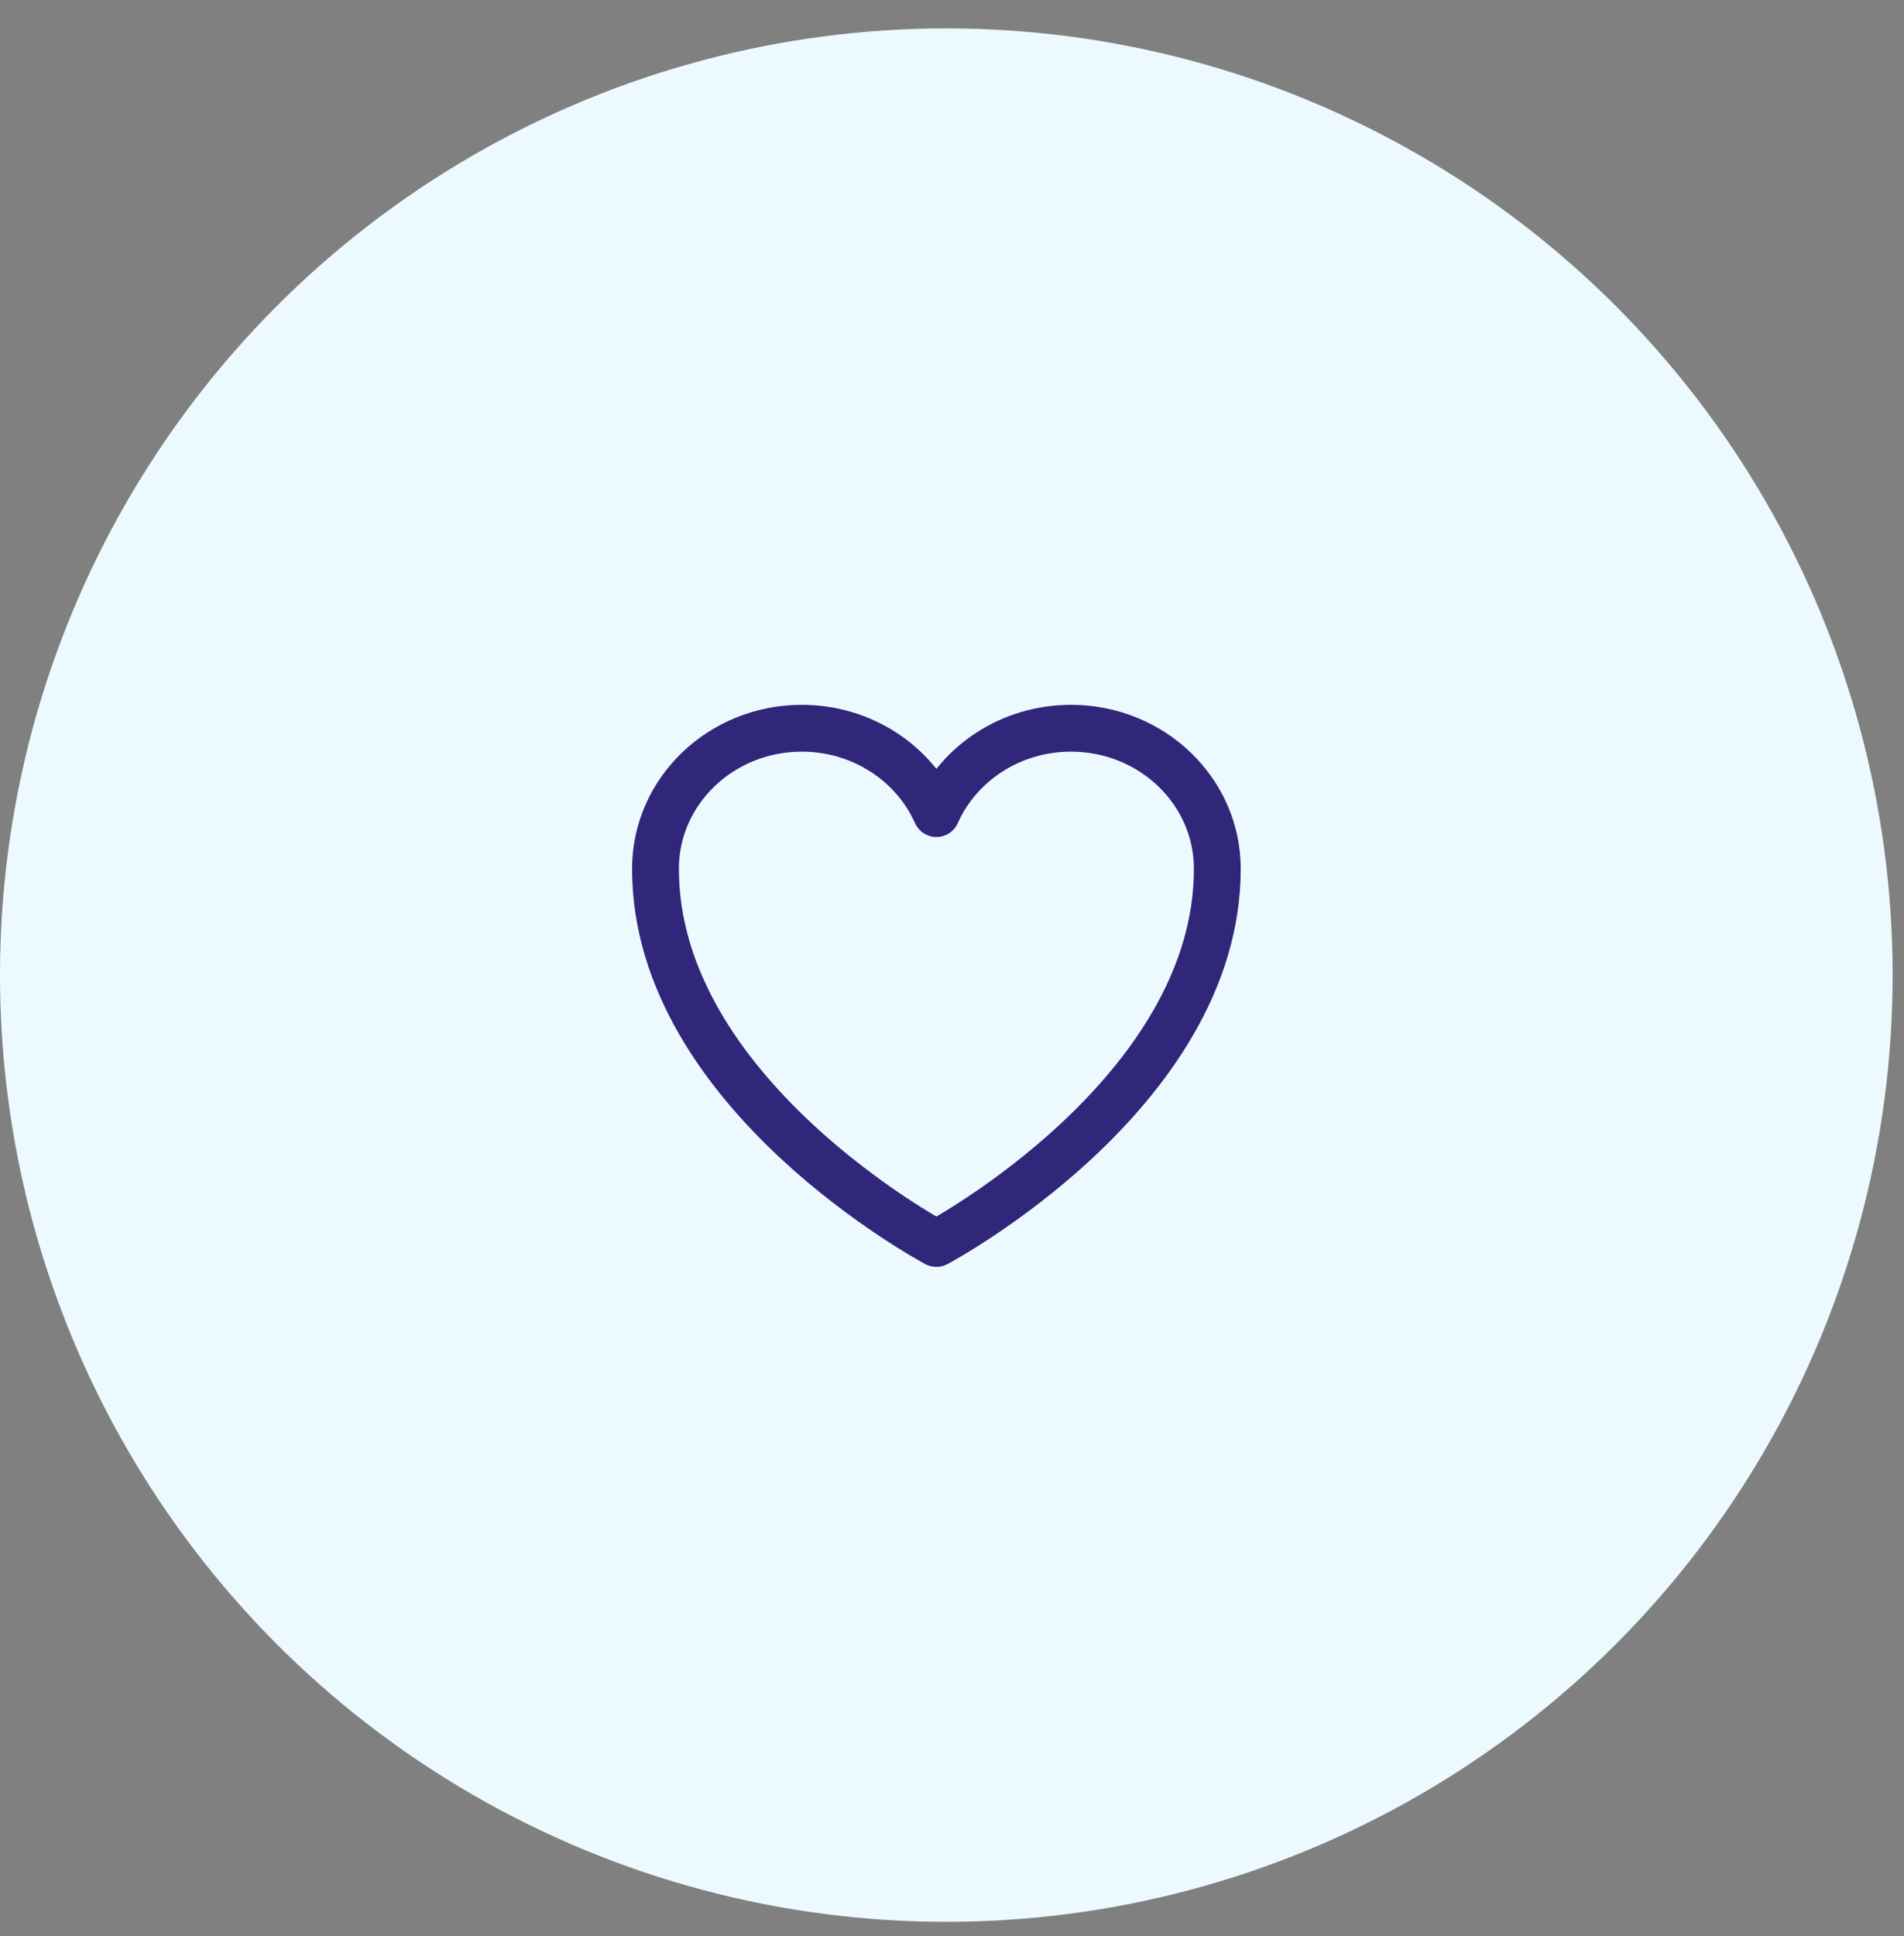 <svg width="61" height="62" viewBox="0 0 61 62" fill="none" xmlns="http://www.w3.org/2000/svg">
<rect x="0" y="0" width="61" height="62" fill="#808080" stroke="none"/>
<circle cx="30.318" cy="31.228" r="30.318" fill="#ECFAFF"/>
<path d="M39 27.822C39 25.337 36.901 23.322 34.312 23.322C32.377 23.322 30.715 24.448 30 26.055C29.285 24.448 27.623 23.322 25.688 23.322C23.099 23.322 21 25.337 21 27.822C21 35.042 30 39.822 30 39.822C30 39.822 39 35.042 39 27.822Z" stroke="#30267A" stroke-width="1.5" stroke-linecap="round" stroke-linejoin="round"/>
</svg>
